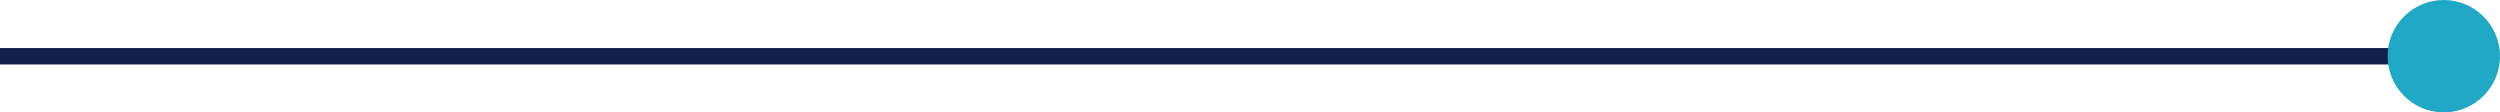 <?xml version="1.0" encoding="UTF-8"?><svg id="Layer_2" xmlns="http://www.w3.org/2000/svg" viewBox="0 0 228.89 10.29"><g id="Group_2"><g id="detail-connection"><line x1="223.74" y1="5.15" y2="5.15" style="fill:none; stroke:#132149; stroke-miterlimit:10; stroke-width:1.5px;"/><path d="M228.89,5.14c0,2.84-2.31,5.15-5.15,5.15s-5.14-2.31-5.14-5.15,2.3-5.14,5.14-5.14,5.15,2.31,5.15,5.14Z" style="fill:#20a9c6;"/></g></g></svg>